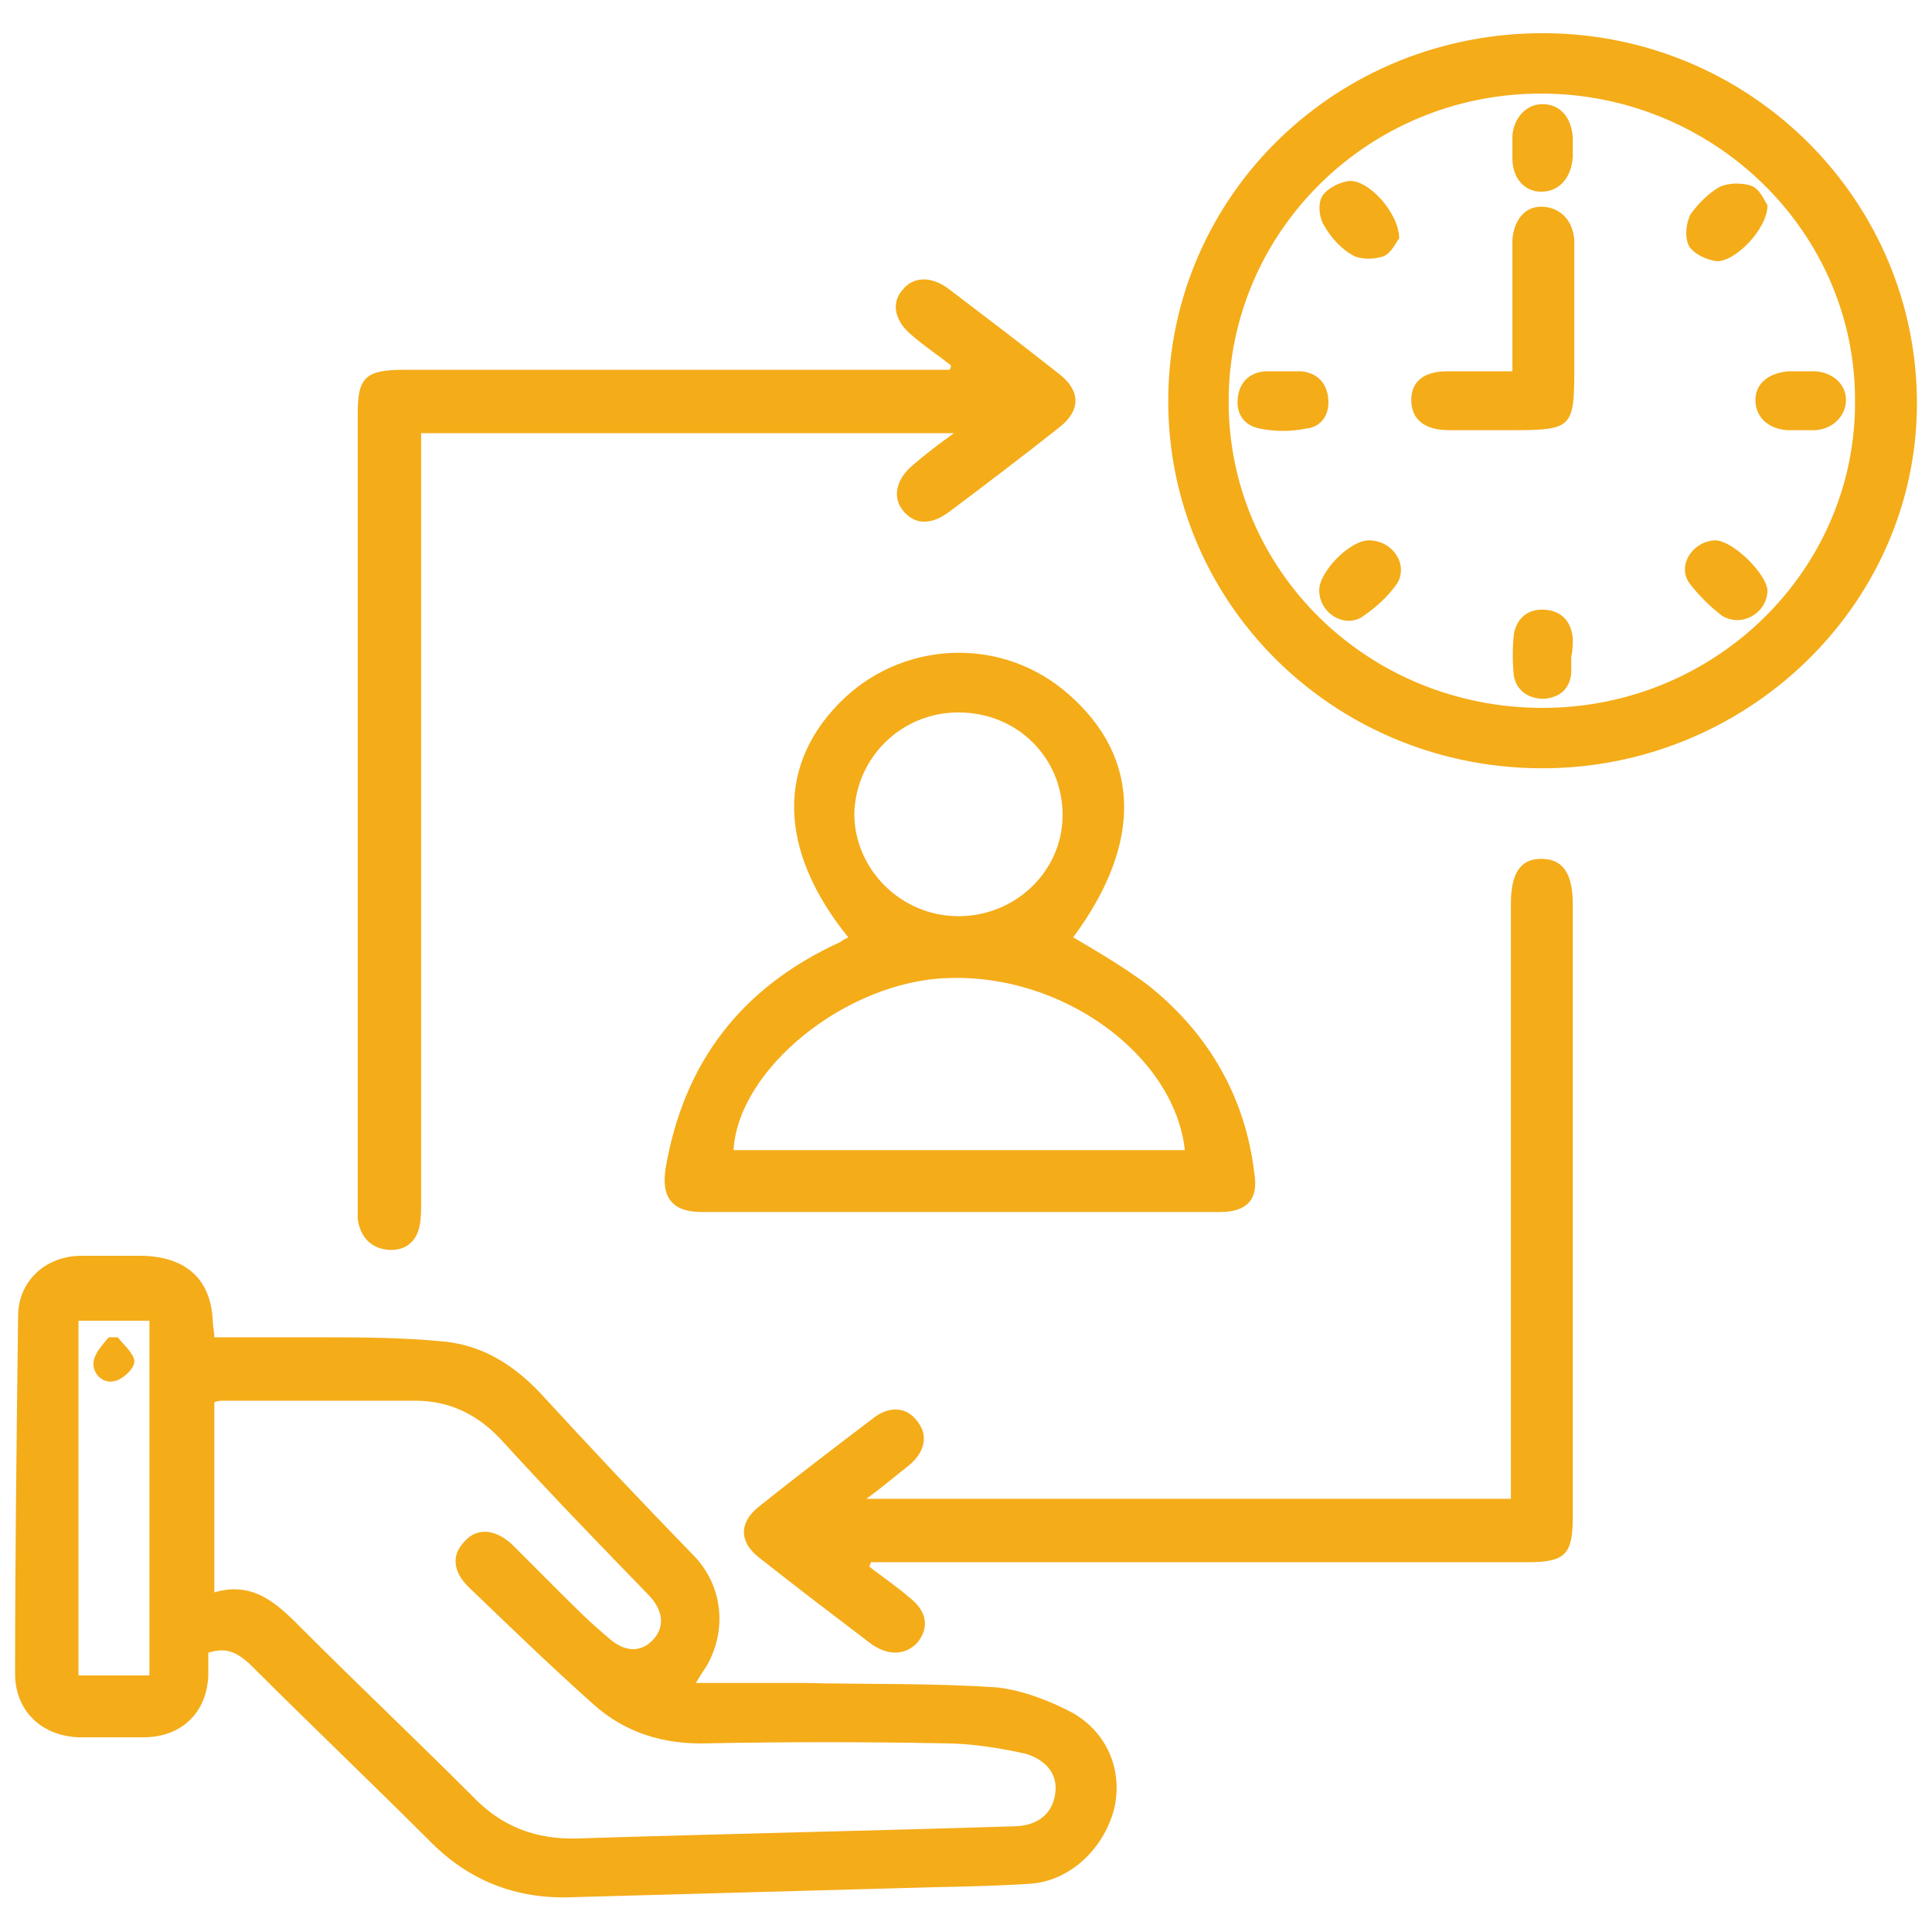 <?xml version="1.0" encoding="utf-8"?>
<!-- Generator: Adobe Illustrator 25.2.3, SVG Export Plug-In . SVG Version: 6.00 Build 0)  -->
<svg version="1.1" id="Layer_1" xmlns="http://www.w3.org/2000/svg" xmlns:xlink="http://www.w3.org/1999/xlink" x="0px" y="0px"
	 viewBox="0 0 128 128" style="enable-background:new 0 0 128 128;" xml:space="preserve">
<style type="text/css">
	.st0{fill:#F4AC19;}
</style>
<g>
	<g>
		<g>
			<path class="st0" d="M71.1,113.5c-1.5-0.8-3.3-1.5-5-1.7c-4.3-0.3-8.6-0.2-12.9-0.3c-2.3,0-4.6,0-7.1,0c0.3-0.5,0.5-0.8,0.7-1.1
				c1.4-2.4,1.1-5.4-0.9-7.4c-3.4-3.5-6.8-7.1-10.1-10.7c-1.7-1.8-3.7-3.1-6.2-3.4c-2.9-0.3-5.8-0.3-8.7-0.3c-2.2,0-4.5,0-6.7,0
				c0-0.4-0.1-0.7-0.1-1c-0.1-2.8-1.7-4.3-4.6-4.4c-1.4,0-2.7,0-4.1,0c-2.4,0-4.2,1.7-4.2,4C1.1,95.3,1,103.1,1,110.9
				c0,2.4,1.7,4.1,4.2,4.2c1.4,0,2.9,0,4.3,0c2.5,0,4.2-1.6,4.3-4.1c0-0.5,0-1,0-1.5c1.2-0.4,1.9,0,2.7,0.7c4,4,8.1,7.9,12.1,11.9
				c2.5,2.5,5.6,3.7,9.1,3.6c7.2-0.2,14.5-0.4,21.7-0.6c3-0.1,5.9-0.1,8.9-0.3c2.6-0.2,4.8-2.3,5.5-4.9
				C74.4,117.5,73.5,114.9,71.1,113.5z M9.9,111H5.2V87.5h4.7V111z M69.9,118.9c-0.2,1.3-1.2,2.1-2.8,2.1
				c-9.6,0.3-19.2,0.5-28.8,0.8c-2.8,0.1-5.1-0.8-7-2.8c-3.7-3.7-7.5-7.3-11.2-11c-1.6-1.6-3.2-3.3-5.9-2.5V92.9
				c0.3-0.1,0.4-0.1,0.6-0.1c4.2,0,8.5,0,12.7,0c2.4,0,4.3,1,5.9,2.8c3.1,3.4,6.3,6.7,9.5,10c1,1,1.2,2.1,0.4,3
				c-0.8,0.9-1.9,0.9-3-0.1c-1.2-1-2.3-2.1-3.4-3.2c-1-1-2-2-3-3c-1.1-1-2.3-1.1-3.1-0.2c-0.9,0.9-0.8,2,0.2,3
				c2.7,2.6,5.5,5.3,8.3,7.8c2.1,1.9,4.7,2.7,7.6,2.6c5.2-0.1,10.4-0.1,15.6,0c1.8,0,3.7,0.3,5.5,0.7
				C69.5,116.7,70.1,117.7,69.9,118.9z M102.4,2.2c-13.8-0.1-24.9,10.7-25,24.2C77.3,39.9,88.3,50.8,102,50.9
				c13.6,0.1,24.9-10.7,25-24C127.1,13.4,116.1,2.3,102.4,2.2z M102.2,46.9c-11.5,0-20.8-9-20.8-20.3c0-11.2,9.2-20.4,20.7-20.4
				c11.4,0,20.8,9.1,20.8,20.3C123,37.7,113.7,46.9,102.2,46.9z M56,46.2c-4.6,4.3-4.5,10.1,0.2,15.9c-0.2,0.1-0.4,0.2-0.5,0.3
				c-6.6,3-10.4,8-11.6,15c-0.3,1.9,0.4,2.9,2.4,2.9c11.4,0,22.9,0,34.3,0c1.8,0,2.6-0.8,2.3-2.6c-0.6-5-3-9.2-7-12.4
				c-1.6-1.2-3.3-2.2-5-3.2c4.6-6.2,4.5-11.9-0.3-16.1C66.5,42.2,60.1,42.4,56,46.2z M63.5,47.2c3.9,0,6.9,3,6.9,6.8
				c0,3.7-3.1,6.7-6.9,6.7c-3.8,0-6.9-3.1-6.9-6.8C56.7,50.2,59.7,47.2,63.5,47.2z M78.5,76.2H48.6c0.3-5.4,7.5-11.2,14.2-11.4
				C70.4,64.5,77.8,69.9,78.5,76.2z M25.7,82.8c1.1,0.1,1.9-0.5,2.1-1.6c0.1-0.5,0.1-1,0.1-1.5c0-16.5,0-32.9,0-49.4v-1.6h35.3
				c-1.1,0.8-1.9,1.4-2.7,2.1c-1.1,0.9-1.4,2.1-0.7,3c0.8,1,1.9,1,3.1,0.1c2.4-1.8,4.9-3.7,7.3-5.6c1.4-1.1,1.4-2.4,0-3.5
				c-2.4-1.9-4.9-3.8-7.4-5.7c-1.1-0.8-2.3-0.8-3,0.1c-0.8,0.9-0.5,2.1,0.6,3c0.8,0.7,1.7,1.3,2.6,2c0,0.1,0,0.2-0.1,0.3h-1.4
				c-11.6,0-23.1,0-34.7,0c-2.6,0-3.1,0.5-3.1,2.9c0,17.4,0,34.9,0,52.3c0,0.4,0,0.7,0,1.1C23.9,82,24.6,82.7,25.7,82.8z
				 M102.1,56.9c-1.4,0-2,1-2,3c0,12.7,0,25.3,0,38v1.4H57.4c1.1-0.8,1.9-1.5,2.8-2.2c1.1-0.9,1.3-2,0.6-2.9c-0.7-1-1.9-1.1-3-0.2
				c-2.5,1.9-5,3.8-7.5,5.8c-1.4,1.1-1.3,2.4,0,3.4c2.4,1.9,4.9,3.8,7.4,5.7c1.1,0.8,2.3,0.8,3.1-0.1c0.8-1,0.6-2.1-0.6-3
				c-0.8-0.7-1.7-1.3-2.6-2c0-0.1,0.1-0.2,0.1-0.3H59c14.1,0,28.1,0,42.2,0c2.5,0,3-0.5,3-3c0-13.5,0-27.1,0-40.6
				C104.2,57.8,103.5,56.9,102.1,56.9z M7.6,91.5c0.5-0.1,1.3-0.8,1.3-1.3c0-0.5-0.7-1.1-1.1-1.6c-0.2,0-0.4,0-0.6,0
				c-0.4,0.5-0.9,1-1,1.6C6.1,91,6.8,91.7,7.6,91.5z M102.3,13.7c-1.2-0.1-2,0.8-2.1,2.2c0,0.5,0,1,0,1.5c0,2.4,0,4.7,0,7.2
				c-1.5,0-2.9,0-4.3,0c-1.6,0-2.4,0.7-2.4,1.9c0,1.3,0.9,2,2.5,2c1.4,0,2.9,0,4.3,0c3.8,0,4-0.2,4-3.9c0-2.9,0-5.8,0-8.7
				C104.2,14.6,103.4,13.8,102.3,13.7z M113.7,17.3c1.2,0.1,3.4-2.1,3.4-3.7c-0.2-0.3-0.5-1.1-1.1-1.3c-0.6-0.2-1.5-0.2-2.1,0.1
				c-0.7,0.4-1.4,1.1-1.9,1.8c-0.3,0.6-0.4,1.5-0.1,2.1C112.2,16.8,113,17.2,113.7,17.3z M88,26.4c-0.1-1-0.7-1.7-1.8-1.8
				c-0.4,0-0.8,0-1.1,0c-0.4,0-0.8,0-1.3,0c-1.1,0.1-1.7,0.8-1.8,1.8c-0.1,1,0.4,1.8,1.5,2c1,0.2,2,0.2,3,0
				C87.6,28.3,88.1,27.4,88,26.4z M90.7,35.8c-1.3,0-3.3,2.1-3.3,3.3c0,1.5,1.6,2.5,2.8,1.8c0.9-0.6,1.8-1.4,2.4-2.3
				C93.3,37.3,92.2,35.8,90.7,35.8z M104.2,42.3c-0.1-1.1-0.7-1.8-1.8-1.9c-1.1-0.1-1.9,0.5-2.1,1.6c-0.1,0.9-0.1,1.9,0,2.8
				c0.2,1,1,1.5,2,1.5c1.1-0.1,1.7-0.7,1.8-1.7c0-0.4,0-0.7,0-1.1h0C104.2,43.1,104.2,42.7,104.2,42.3z M102.1,12.7
				c1.2,0,2-0.9,2.1-2.3c0-0.2,0-0.4,0-0.6c0-0.2,0-0.5,0-0.7c-0.1-1.4-0.9-2.2-2-2.2c-1.1,0-1.9,0.9-2,2.1c0,0.5,0,1,0,1.5
				C100.2,11.8,101,12.7,102.1,12.7z M120.3,24.6c-0.3,0-0.6,0-0.9,0v0c-0.3,0-0.6,0-0.9,0c-1.3,0.1-2.2,0.8-2.2,1.9
				c0,1.1,0.8,1.9,2.1,2c0.6,0,1.3,0,1.9,0c1.2-0.1,2-1,2-2C122.3,25.5,121.5,24.7,120.3,24.6z M89.6,16.9c0.5,0.3,1.4,0.3,2,0.1
				c0.6-0.2,0.9-1,1.1-1.2c0-1.7-2.1-4-3.4-3.8c-0.6,0.1-1.4,0.5-1.7,1c-0.3,0.5-0.2,1.4,0.1,1.9C88.2,15.8,88.9,16.5,89.6,16.9z
				 M113.7,35.8c-1.5,0-2.6,1.6-1.8,2.8c0.6,0.8,1.4,1.6,2.2,2.2c1.3,0.8,3-0.2,3-1.7C117,38,114.9,35.9,113.7,35.8z"/>
		</g>
	</g>
</g>
</svg>
